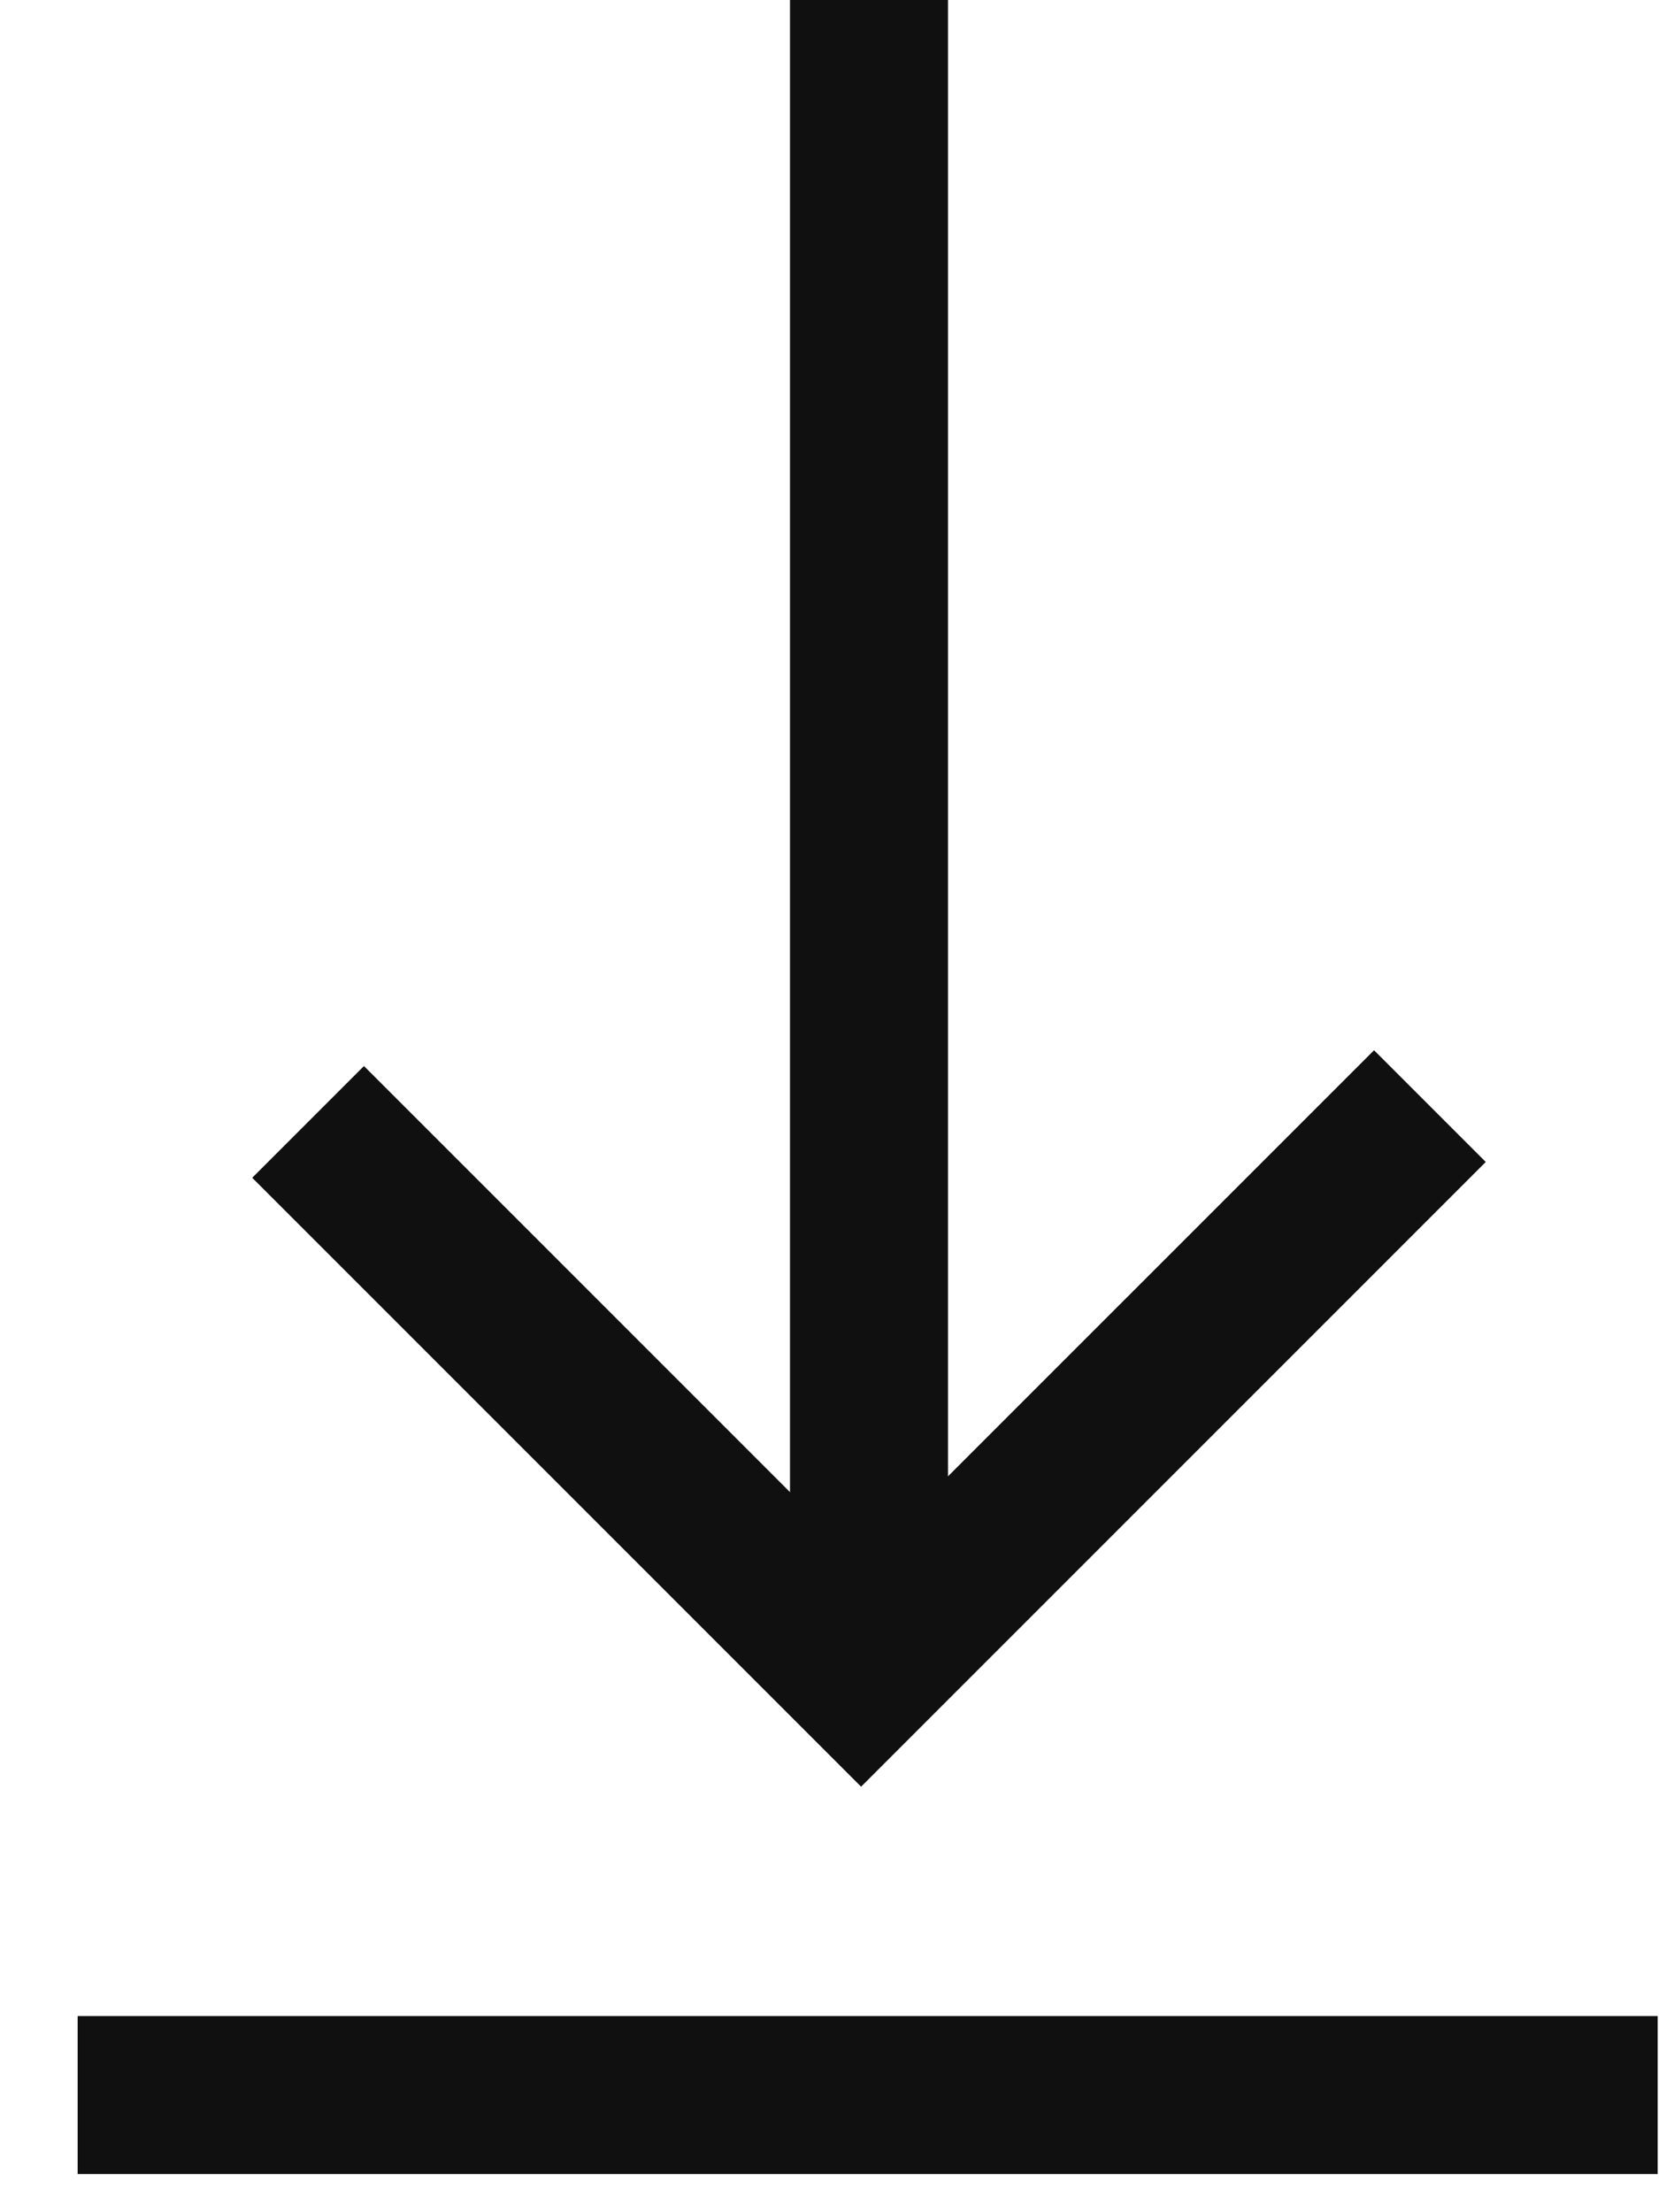 <svg width="21" height="28" viewBox="0 0 21 28" fill="none" xmlns="http://www.w3.org/2000/svg">
<path d="M12 0H10V20H12V0Z" fill="#101010"/>
<path d="M20.983 27.517V25.517H0.983V27.517H20.983Z" fill="#101010"/>
<path d="M18.1 14L10.9 21.2L3.9 14.2" stroke="#101010" stroke-width="2" stroke-miterlimit="10"/>
</svg>
